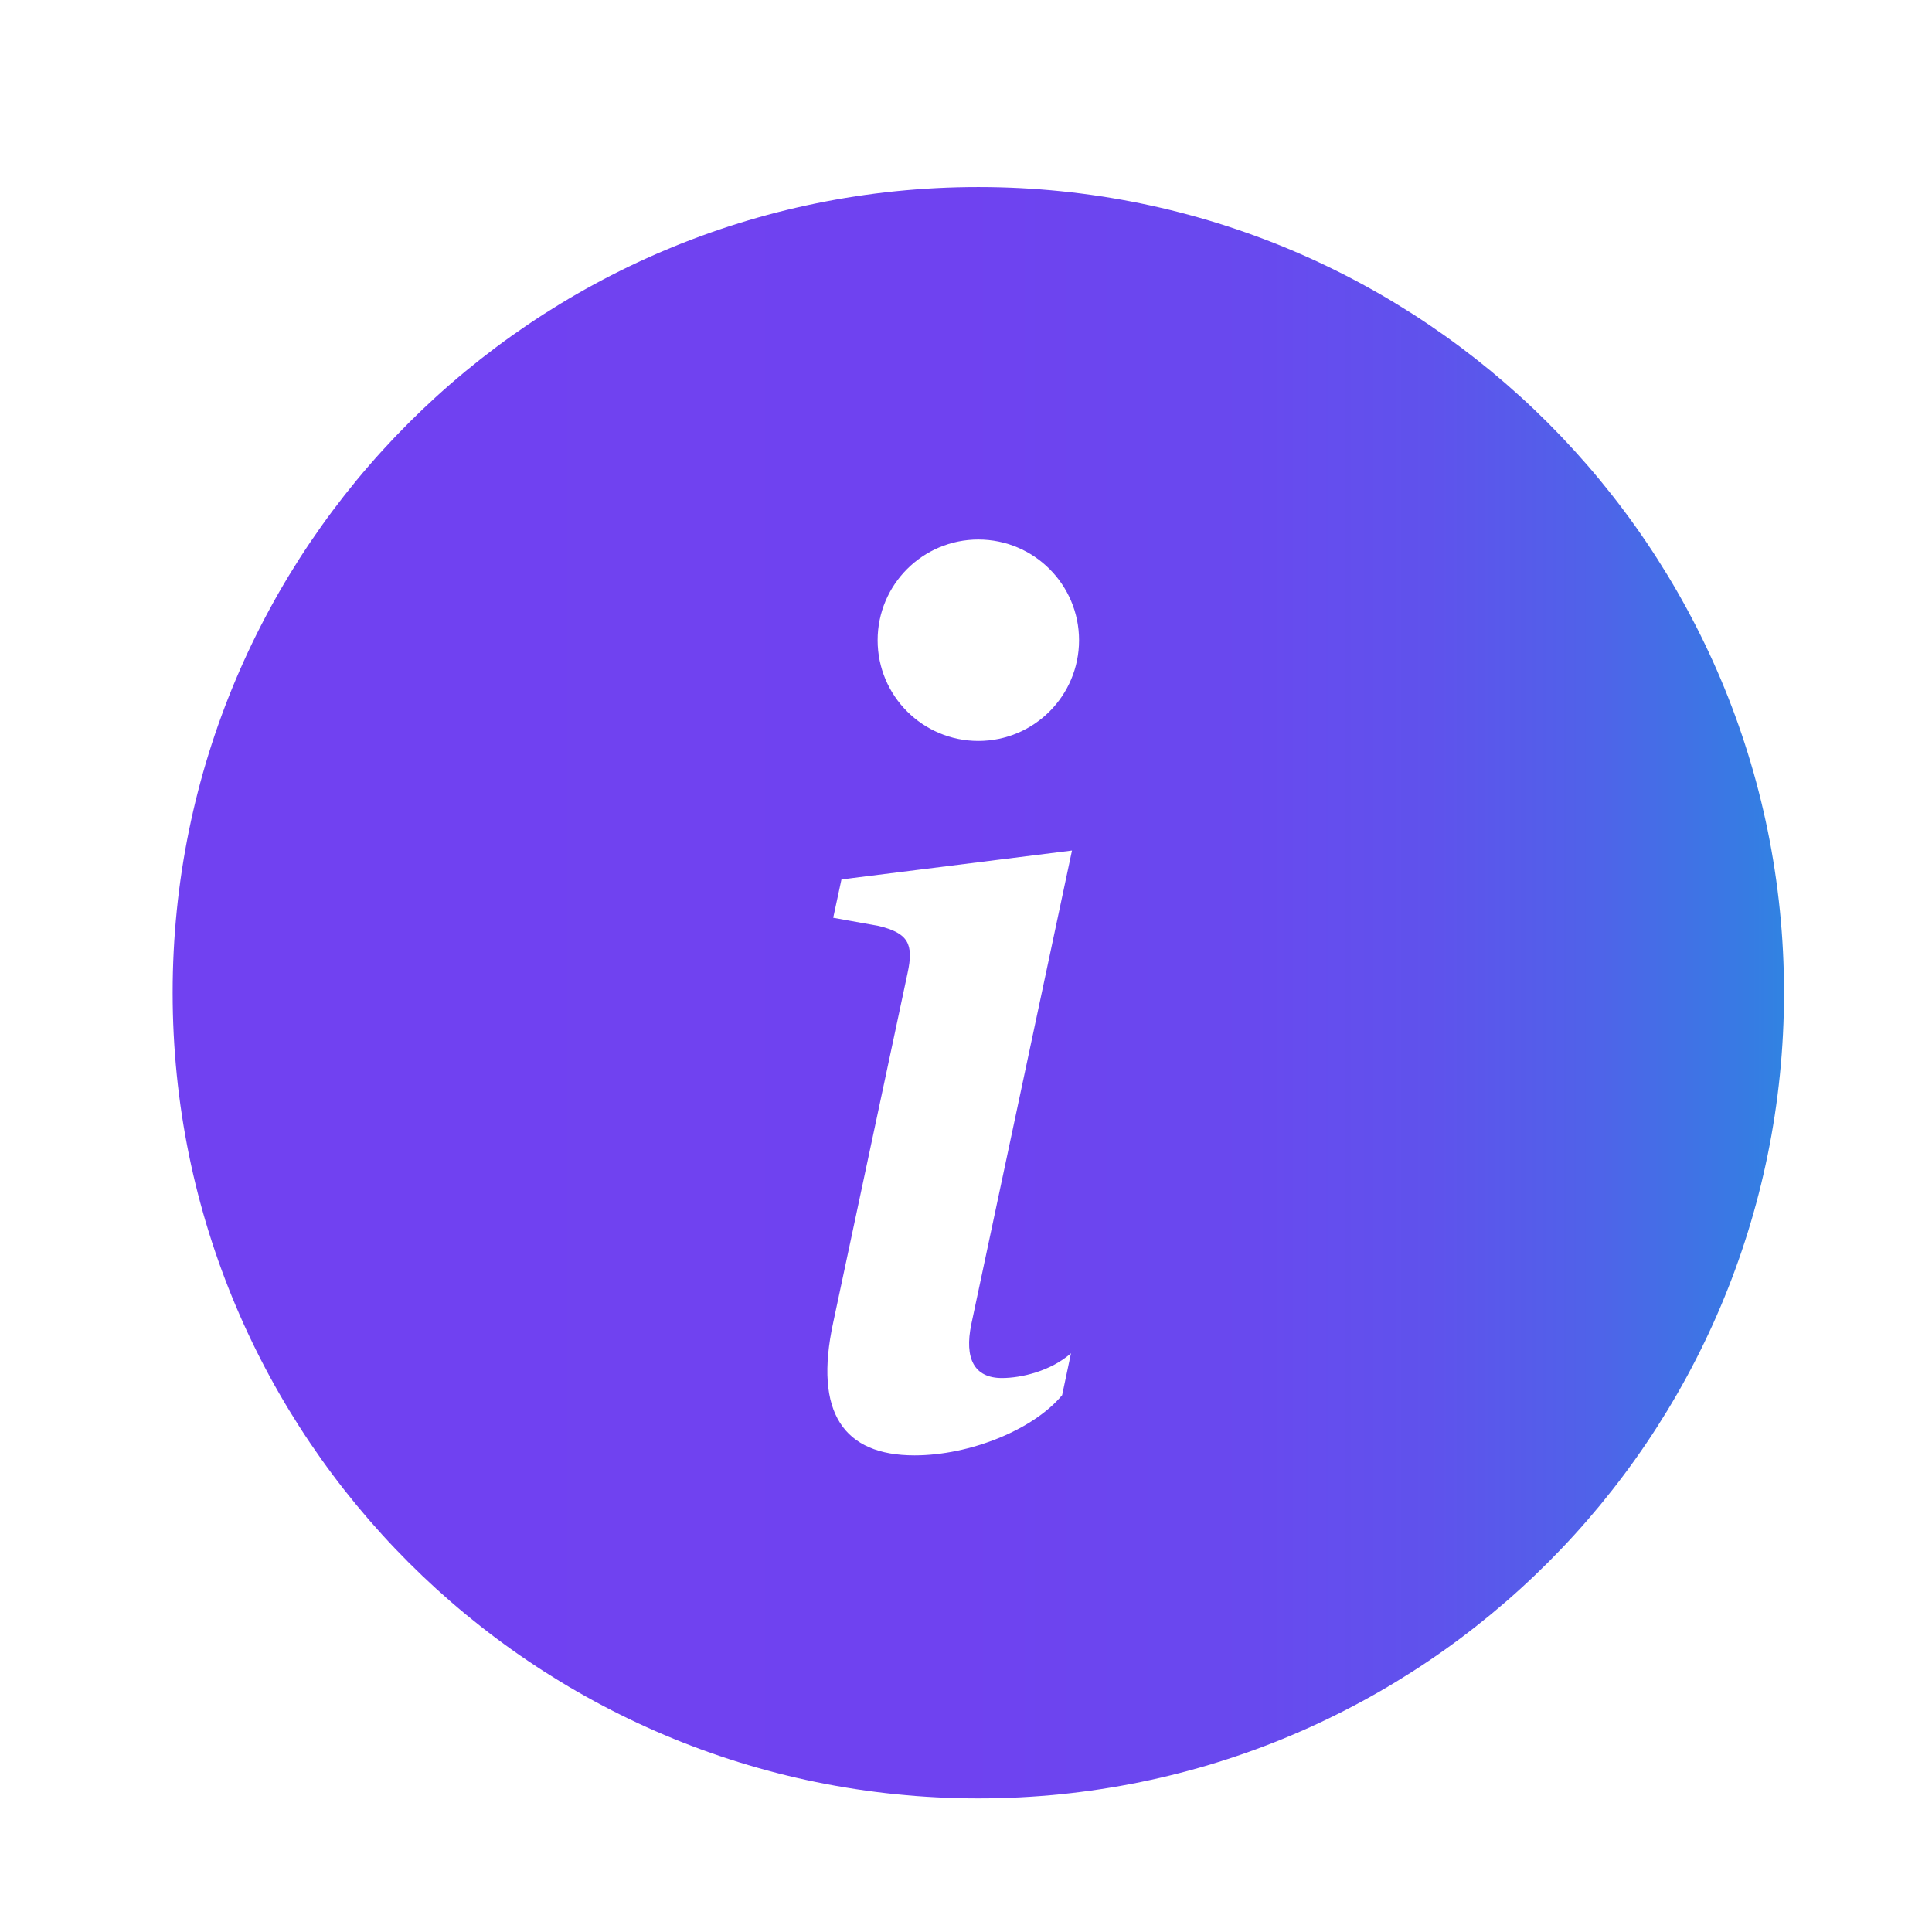 <?xml version="1.0" encoding="UTF-8"?>
<svg id="Layer_1" data-name="Layer 1" xmlns="http://www.w3.org/2000/svg" xmlns:xlink="http://www.w3.org/1999/xlink" viewBox="0 0 940 940">
  <defs>
    <style>
      .cls-1 {
        fill: url(#linear-gradient);
      }
    </style>
    <linearGradient id="linear-gradient" x1="84" y1="483" x2="868" y2="483" gradientUnits="userSpaceOnUse">
      <stop offset="0" stop-color="#7141f1"/>
      <stop offset=".49" stop-color="#6f42f0"/>
      <stop offset=".67" stop-color="#6849ee"/>
      <stop offset=".71" stop-color="#654dee"/>
      <stop offset=".78" stop-color="#5f52ec"/>
      <stop offset=".88" stop-color="#5062e9"/>
      <stop offset=".98" stop-color="#367ce3"/>
      <stop offset="1" stop-color="#3183e2"/>
    </linearGradient>
  </defs>
  <path class="cls-1" d="M476,875c216.5,0,392-175.5,392-392S692.5,91,476,91,84,266.5,84,483s175.5,392,392,392M521.57,413.81l-49,230.54c-3.43,16.66,1.42,26.12,14.9,26.12,9.51,0,23.86-3.43,33.61-12.05l-4.31,20.38c-14.06,16.95-45.08,29.3-71.79,29.3-34.45,0-49.1-20.68-39.59-64.63l36.16-169.93c3.14-14.36.29-19.55-14.06-23.03l-22.1-3.97,4.02-18.67,112.21-14.06h-.05ZM476,360.5c-27.06,0-49-21.94-49-49s21.94-49,49-49,49,21.94,49,49-21.94,49-49,49"/>
</svg>
